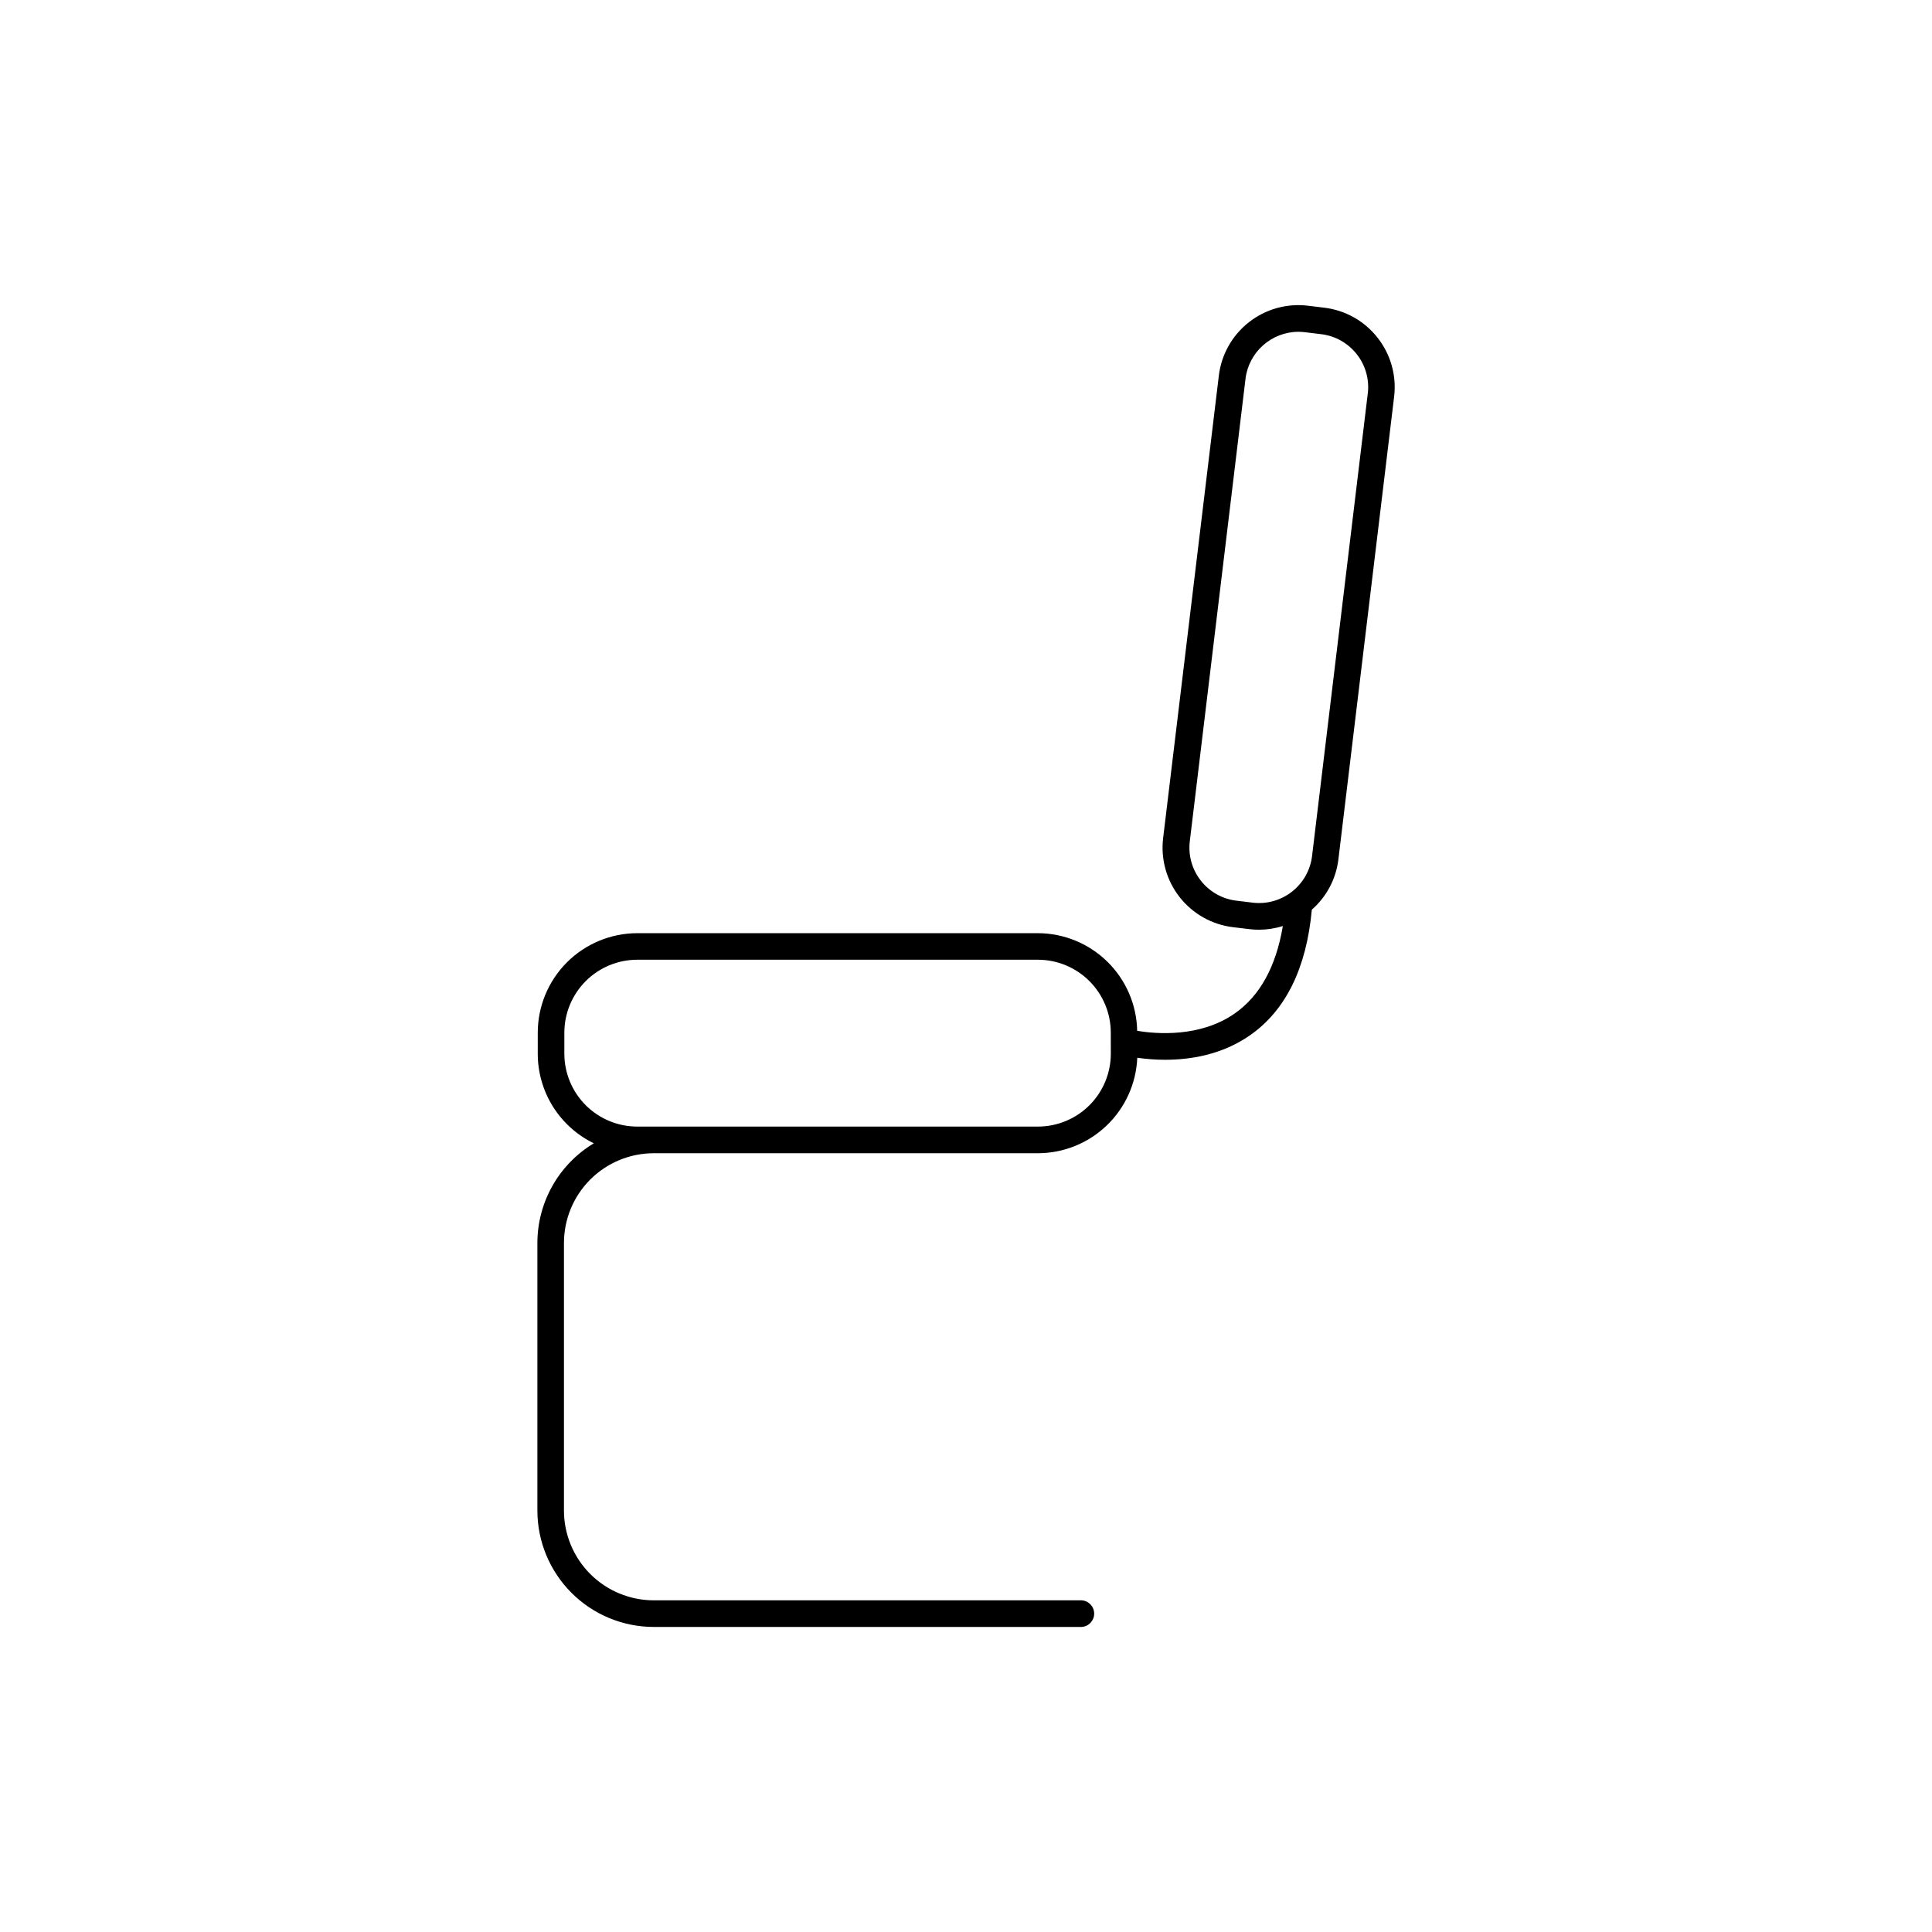<?xml version="1.0" encoding="UTF-8"?>
<!-- Uploaded to: SVG Repo, www.svgrepo.com, Generator: SVG Repo Mixer Tools -->
<svg fill="#000000" width="800px" height="800px" version="1.1" viewBox="144 144 512 512" xmlns="http://www.w3.org/2000/svg">
 <path d="m509.07 233.5c-3.465-4.434-8.562-7.301-14.152-7.961l-4.301-0.523 0.004 0.004c-5.59-0.68-11.219 0.895-15.648 4.371-4.43 3.473-7.297 8.566-7.969 14.156l-14.762 122.55v0.004c-0.676 5.586 0.895 11.215 4.371 15.645 3.477 4.43 8.57 7.297 14.16 7.969l4.301 0.512h-0.004c0.855 0.105 1.719 0.16 2.578 0.16 2.144-0.008 4.277-0.336 6.32-0.984-1.801 10.746-6.09 18.547-12.793 23.203-9.16 6.375-20.742 5.41-25.809 4.574h-0.004c-0.133-6.902-2.965-13.48-7.894-18.316-4.926-4.84-11.551-7.555-18.457-7.562h-106.13c-6.992 0.008-13.695 2.789-18.641 7.731-4.941 4.945-7.723 11.648-7.731 18.641v5.598c0.004 4.949 1.402 9.797 4.027 13.988 2.629 4.191 6.379 7.562 10.832 9.727-9.277 5.574-14.949 15.602-14.957 26.422v70.918-0.004c0.008 8.176 3.258 16.008 9.035 21.789s13.609 9.031 21.781 9.043h113.39c1.879-0.102 3.348-1.652 3.348-3.527 0-1.879-1.469-3.43-3.348-3.527h-113.39c-6.301-0.008-12.344-2.516-16.801-6.973s-6.965-10.5-6.973-16.805v-70.934c0.008-6.305 2.516-12.348 6.973-16.805 4.457-4.453 10.5-6.961 16.801-6.969h101.82c6.805-0.012 13.344-2.648 18.25-7.359 4.91-4.715 7.809-11.141 8.09-17.941 2.461 0.352 4.938 0.531 7.422 0.531 6.613 0 14.988-1.309 22.375-6.434 9.504-6.582 15.047-17.809 16.461-33.348h0.004c3.922-3.43 6.434-8.195 7.043-13.375l14.762-122.55c0.684-5.586-0.895-11.215-4.379-15.637zm-70.691 189.75c-0.004 5.121-2.043 10.027-5.66 13.645-3.621 3.621-8.527 5.656-13.645 5.66h-106.2c-5.121-0.004-10.027-2.039-13.648-5.656-3.621-3.621-5.66-8.527-5.668-13.648v-5.598c0.008-5.121 2.047-10.031 5.668-13.652 3.621-3.617 8.527-5.656 13.648-5.664h106.16c5.125 0 10.039 2.035 13.664 5.656 3.625 3.621 5.668 8.535 5.672 13.66zm68.094-174.96-14.762 122.55v0.004c-0.934 7.762-7.981 13.297-15.742 12.367l-4.301-0.523v0.004c-7.758-0.941-13.289-7.984-12.359-15.746l14.762-122.55h-0.004c0.867-7.102 6.883-12.445 14.035-12.469 0.57 0.004 1.145 0.039 1.711 0.109l4.309 0.523c7.758 0.938 13.293 7.984 12.359 15.742z"/>
</svg>